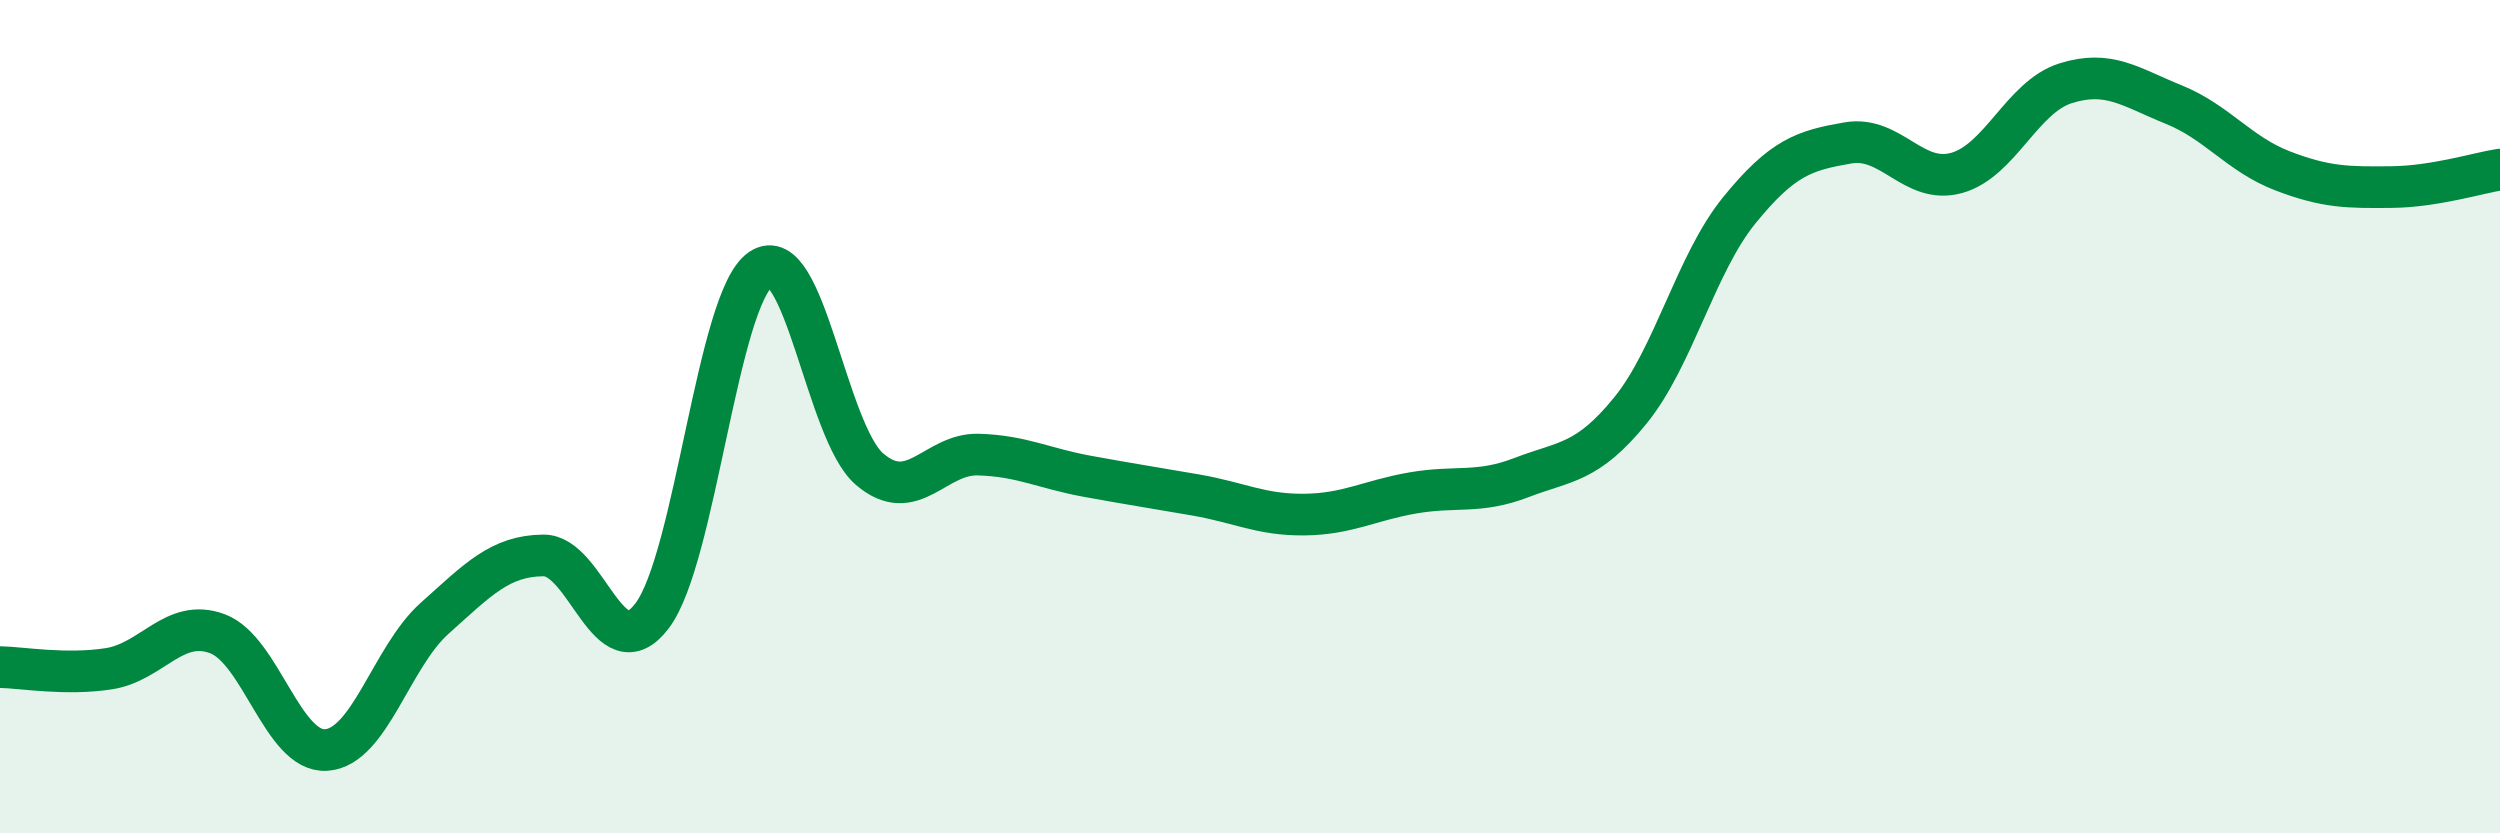 
    <svg width="60" height="20" viewBox="0 0 60 20" xmlns="http://www.w3.org/2000/svg">
      <path
        d="M 0,16.01 C 0.52,16.02 1.57,16.21 2.61,16.05 C 3.65,15.89 4.18,14.82 5.22,15.21 C 6.26,15.6 6.79,18.07 7.83,18 C 8.87,17.93 9.39,15.77 10.43,14.84 C 11.47,13.91 12,13.34 13.04,13.33 C 14.08,13.32 14.61,16.15 15.65,14.78 C 16.69,13.41 17.22,7.16 18.26,6.46 C 19.3,5.76 19.83,10.37 20.87,11.26 C 21.91,12.15 22.44,10.88 23.48,10.91 C 24.52,10.94 25.05,11.24 26.09,11.43 C 27.13,11.62 27.66,11.7 28.7,11.88 C 29.74,12.06 30.26,12.36 31.3,12.35 C 32.34,12.34 32.87,12.01 33.91,11.83 C 34.95,11.65 35.48,11.86 36.52,11.46 C 37.56,11.06 38.09,11.13 39.13,9.85 C 40.17,8.57 40.7,6.33 41.74,5.05 C 42.78,3.77 43.31,3.61 44.35,3.43 C 45.39,3.25 45.92,4.44 46.96,4.15 C 48,3.86 48.53,2.33 49.57,2 C 50.61,1.67 51.13,2.09 52.17,2.51 C 53.21,2.93 53.74,3.7 54.78,4.1 C 55.82,4.5 56.35,4.5 57.39,4.49 C 58.43,4.48 59.48,4.15 60,4.07L60 20L0 20Z"
        fill="#008740"
        opacity="0.1"
        stroke-linecap="round"
        stroke-linejoin="round"
      />
      <path
        d="M 0,16.01 C 0.52,16.02 1.57,16.21 2.61,16.05 C 3.65,15.89 4.18,14.82 5.22,15.21 C 6.26,15.6 6.79,18.07 7.83,18 C 8.87,17.93 9.39,15.77 10.43,14.84 C 11.47,13.91 12,13.34 13.04,13.33 C 14.08,13.32 14.61,16.15 15.65,14.78 C 16.69,13.41 17.22,7.16 18.26,6.46 C 19.3,5.76 19.83,10.37 20.87,11.26 C 21.91,12.15 22.44,10.88 23.48,10.91 C 24.52,10.94 25.05,11.24 26.09,11.43 C 27.13,11.62 27.66,11.7 28.7,11.88 C 29.74,12.06 30.26,12.36 31.3,12.35 C 32.34,12.34 32.87,12.01 33.91,11.83 C 34.95,11.65 35.48,11.86 36.52,11.46 C 37.56,11.06 38.09,11.13 39.13,9.85 C 40.17,8.57 40.7,6.33 41.74,5.05 C 42.78,3.77 43.31,3.61 44.35,3.43 C 45.39,3.25 45.92,4.44 46.96,4.15 C 48,3.86 48.53,2.33 49.57,2 C 50.61,1.67 51.13,2.09 52.17,2.51 C 53.21,2.93 53.74,3.7 54.78,4.1 C 55.82,4.5 56.35,4.5 57.39,4.49 C 58.43,4.48 59.48,4.15 60,4.07"
        stroke="#008740"
        stroke-width="1"
        fill="none"
        stroke-linecap="round"
        stroke-linejoin="round"
      />
    </svg>
  